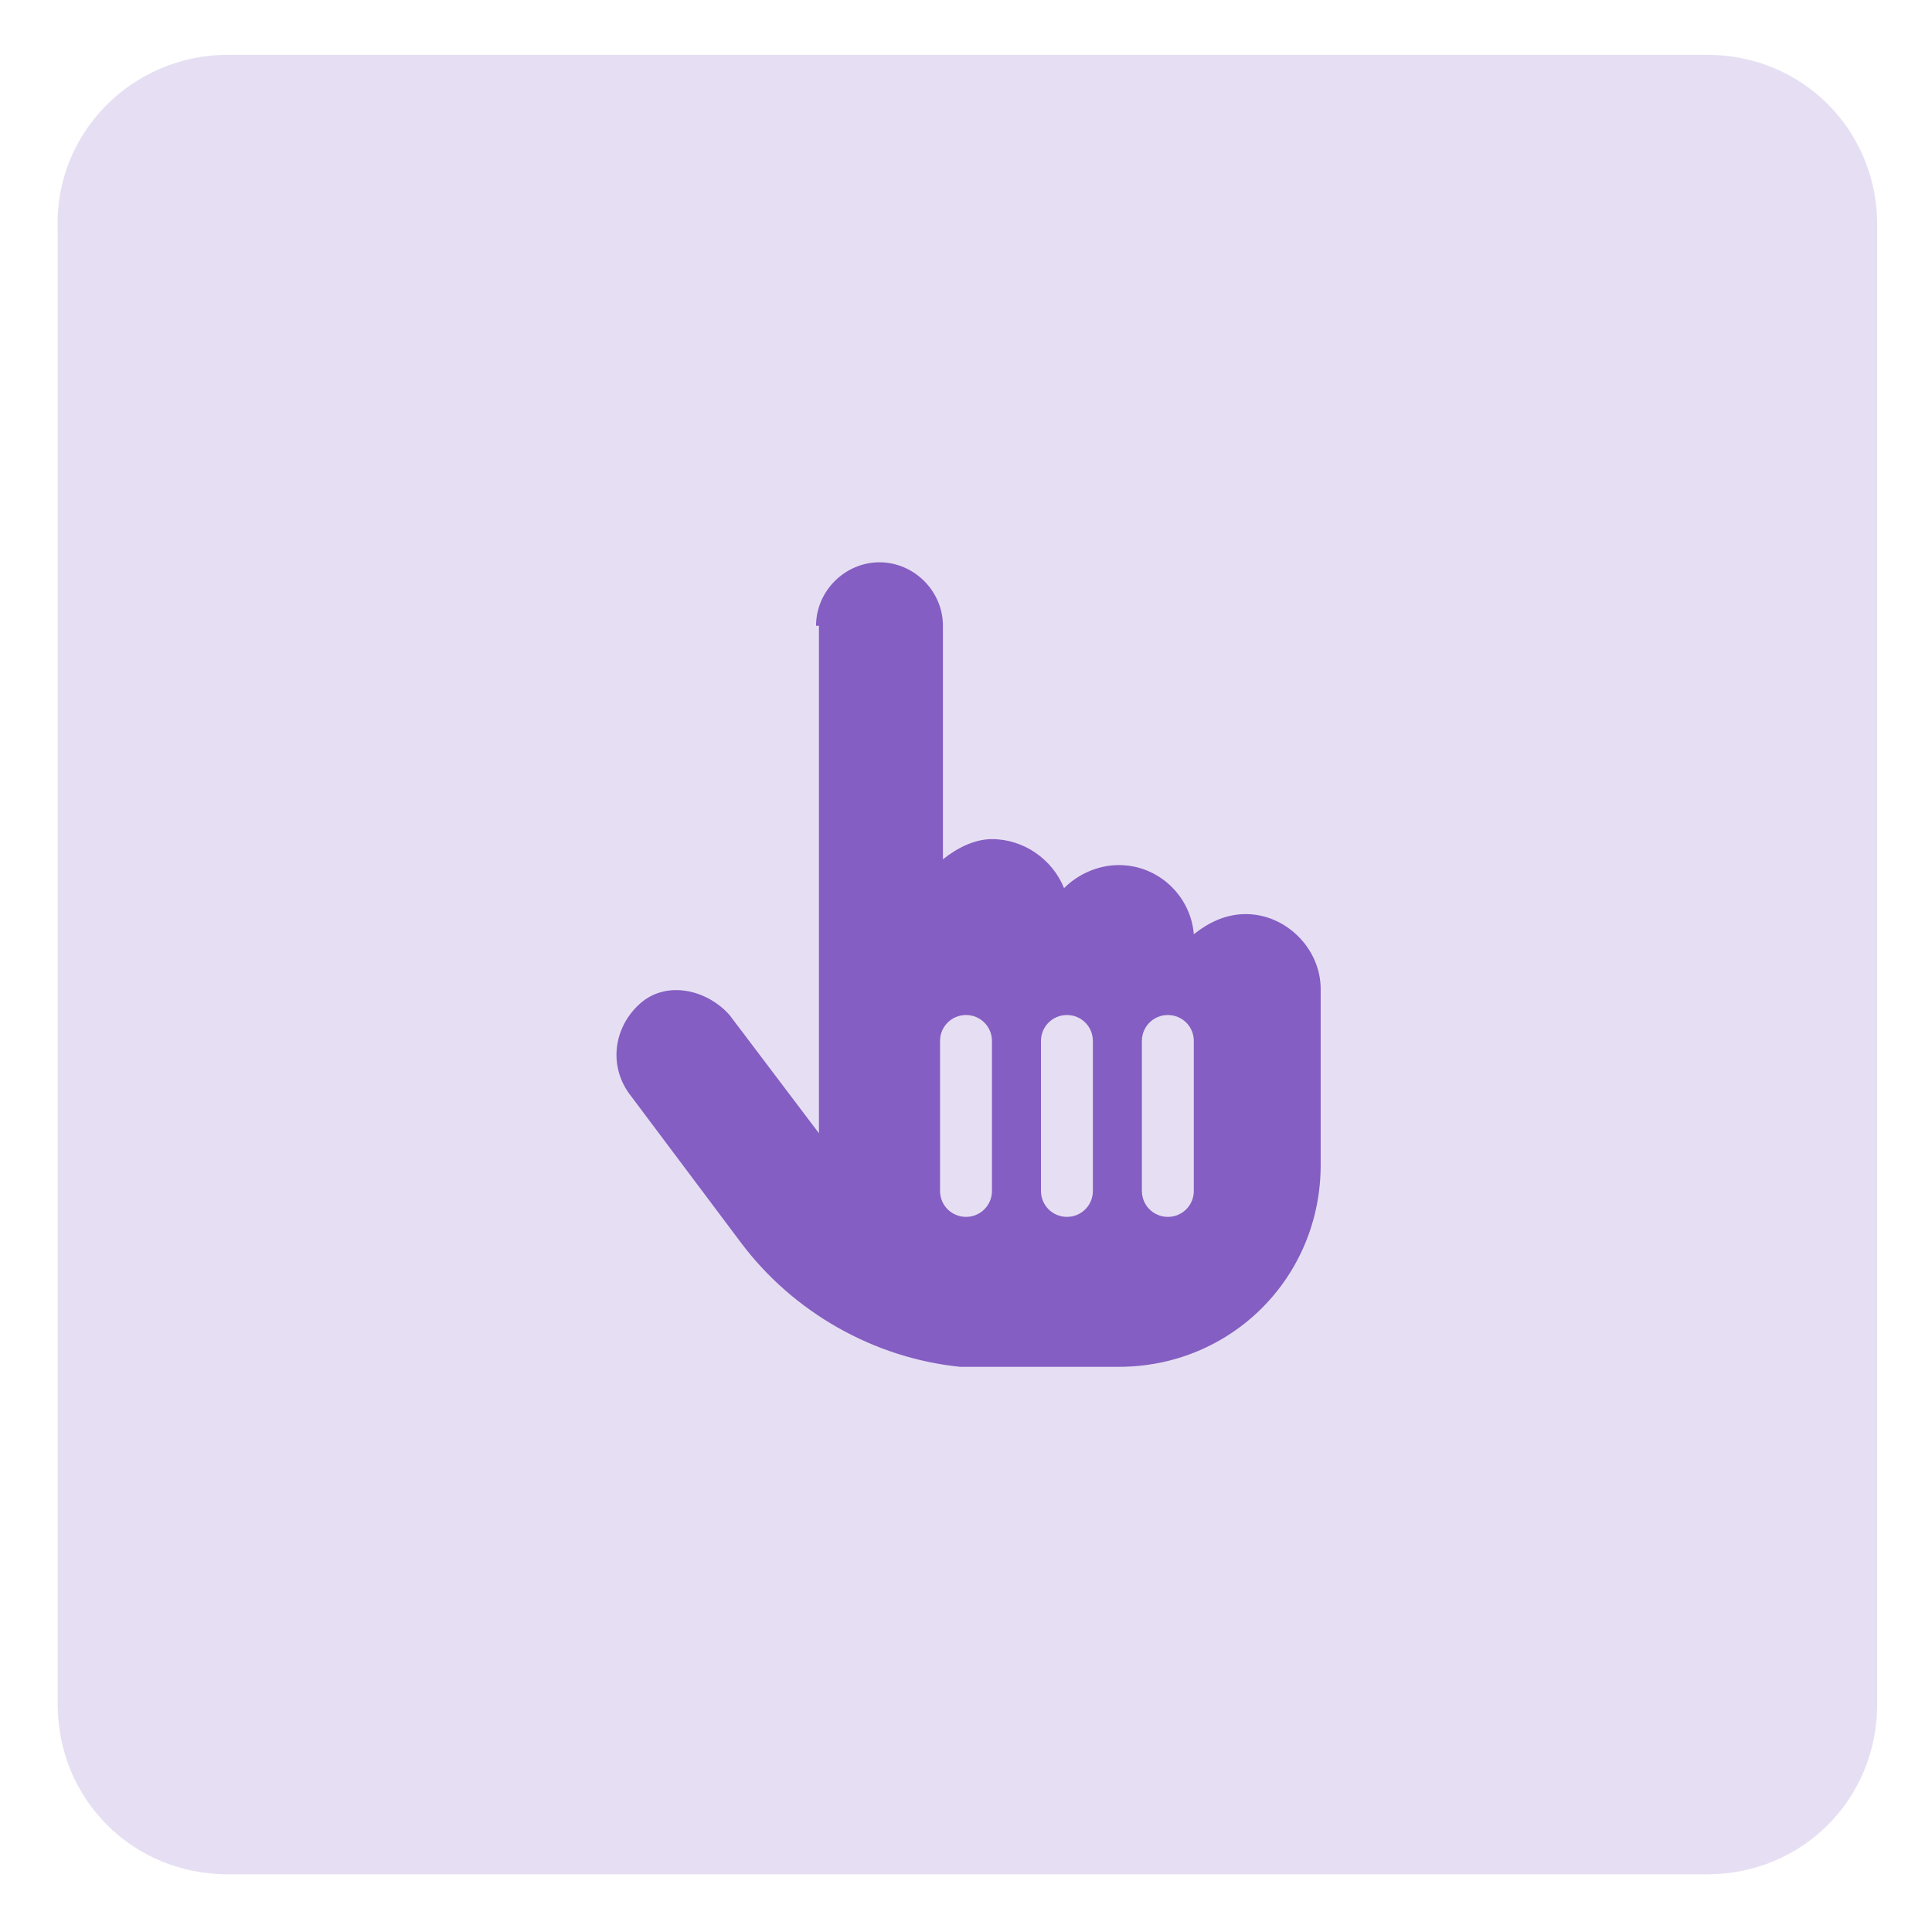 <?xml version="1.0" encoding="UTF-8"?>
<svg id="Layer_1" xmlns="http://www.w3.org/2000/svg" version="1.1" viewBox="0 0 67 67">
  <!-- Generator: Adobe Illustrator 29.1.0, SVG Export Plug-In . SVG Version: 2.1.0 Build 142)  -->
  <defs>
    <style>
      .st0 {
        fill: #e6dff3;
      }

      .st1 {
        fill: #845ec2;
      }
    </style>
  </defs>
  <path class="st0" d="M7.9,1.9h51.3c3.3,0,5.9,2.6,5.9,5.9v51.3c0,3.3-2.6,5.9-5.9,5.9H7.9c-3.3,0-5.9-2.6-5.9-5.9V7.9C1.9,4.6,4.6,1.9,7.9,1.9Z"/>
  <path class="st1" d="M28.3,21.7c0-1.2,1-2.2,2.2-2.2s2.2,1,2.2,2.2v8.1c.5-.4,1.1-.7,1.7-.7,1.1,0,2.1.7,2.5,1.7.5-.5,1.2-.8,1.9-.8,1.4,0,2.5,1.1,2.6,2.4.5-.4,1.1-.7,1.8-.7,1.4,0,2.6,1.2,2.6,2.6v6.1c0,3.9-3.1,7-7,7h-4.7c-.3,0-.5,0-.8,0-3-.3-5.8-1.9-7.6-4.3l-3.9-5.2c-.7-1-.5-2.3.4-3.1s2.3-.5,3.1.4l3.1,4.1v-17.6ZM34.4,36.1c0-.5-.4-.9-.9-.9s-.9.4-.9.9v5.2c0,.5.4.9.9.9s.9-.4.9-.9v-5.2ZM37,35.2c-.5,0-.9.4-.9.9v5.2c0,.5.4.9.9.9s.9-.4.9-.9v-5.2c0-.5-.4-.9-.9-.9ZM41.4,36.1c0-.5-.4-.9-.9-.9s-.9.4-.9.9v5.2c0,.5.4.9.9.9s.9-.4.9-.9v-5.2Z"/>
</svg>